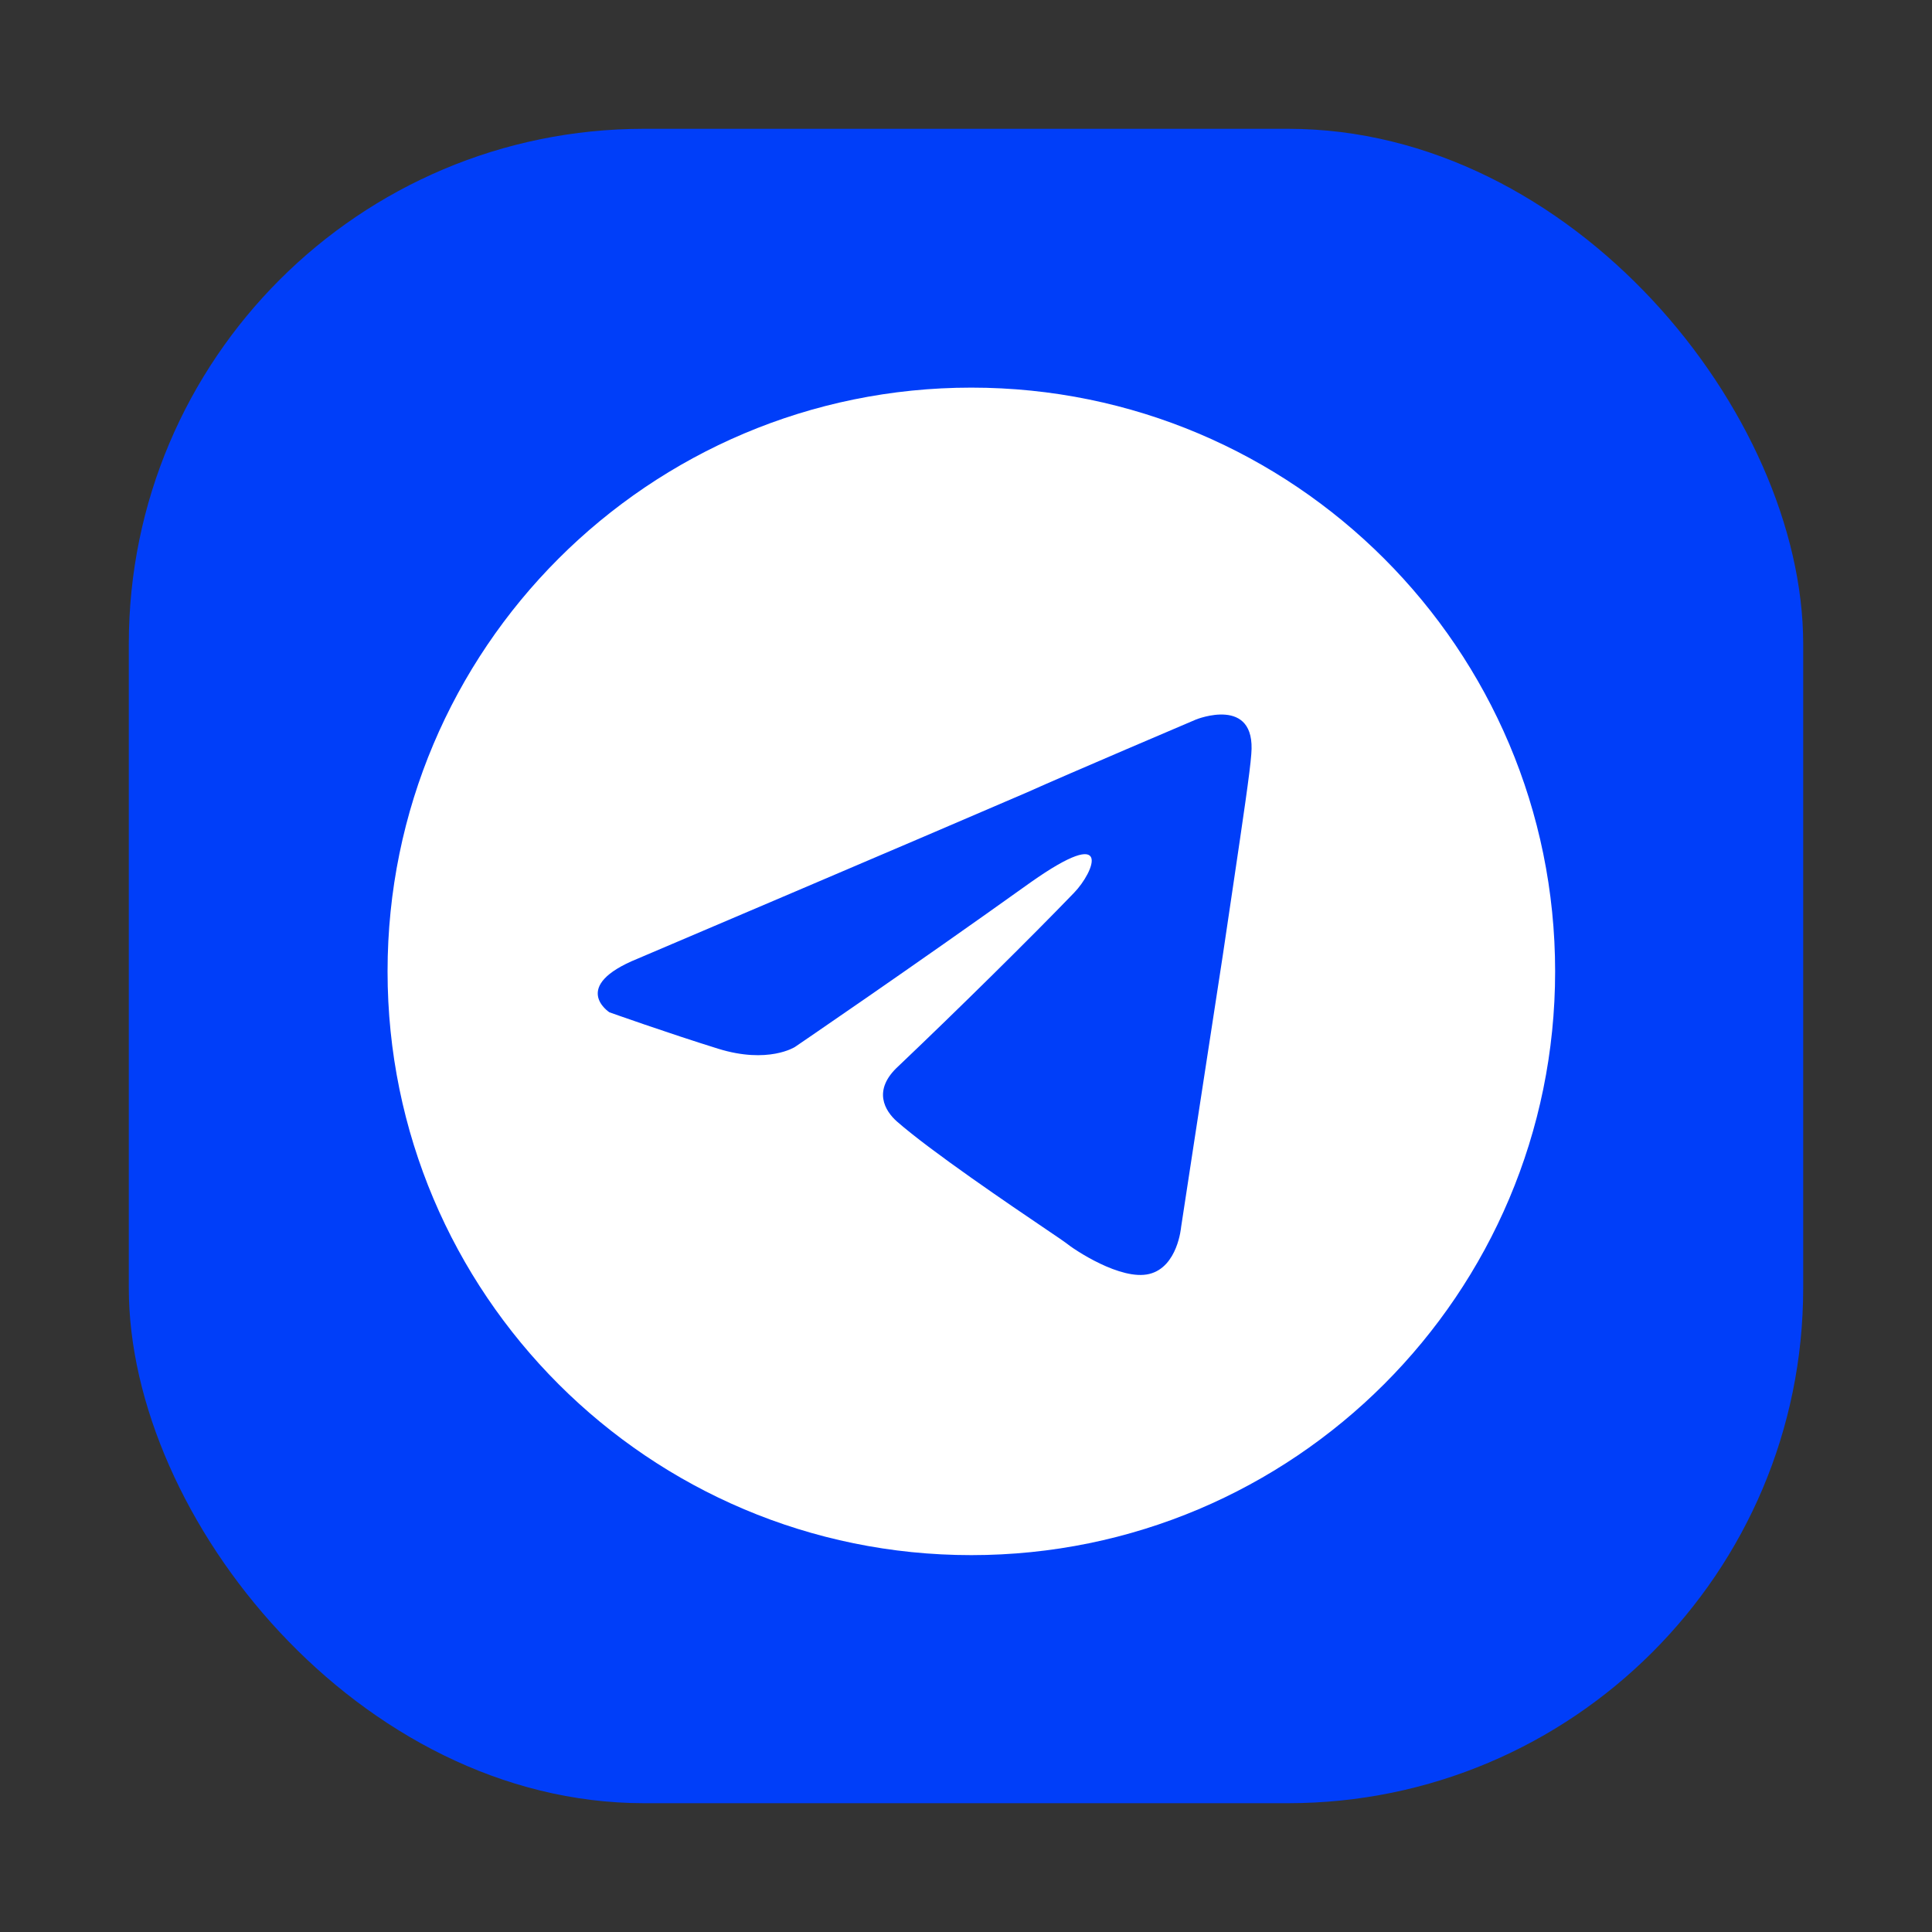 <svg width="30" height="30" viewBox="0 0 30 30" fill="none" xmlns="http://www.w3.org/2000/svg">
<rect x="0" y="0" width="30" height="30" fill="#333333" stroke="none"/>
<rect x="2" y="2" width="26" height="26" rx="8" fill="#003EF9"/>
<path fill-rule="evenodd" clip-rule="evenodd" d="M24.148 15.084C24.148 20.09 20.089 24.148 15.083 24.148C10.077 24.148 6.018 20.09 6.018 15.084C6.018 10.077 10.077 6.019 15.083 6.019C20.089 6.019 24.148 10.077 24.148 15.084ZM15.952 12.302C14.394 12.975 9.904 14.885 9.904 14.885C8.84 15.316 9.463 15.719 9.463 15.719C9.463 15.719 10.371 16.042 11.15 16.284C11.929 16.526 12.344 16.257 12.344 16.257C12.344 16.257 14.161 15.02 16.004 13.701C17.301 12.786 16.99 13.54 16.678 13.863C16.004 14.562 14.887 15.665 13.953 16.553C13.538 16.93 13.745 17.253 13.927 17.414C14.456 17.878 15.7 18.721 16.265 19.103C16.422 19.209 16.526 19.28 16.549 19.298C16.678 19.405 17.405 19.89 17.846 19.782C18.288 19.674 18.34 19.055 18.34 19.055C18.34 19.055 18.677 16.849 18.988 14.831C19.046 14.435 19.104 14.047 19.158 13.685C19.297 12.745 19.411 11.982 19.43 11.71C19.508 10.795 18.573 11.172 18.573 11.172C18.573 11.172 16.549 12.033 15.952 12.302Z" fill="white"/>
</svg>
